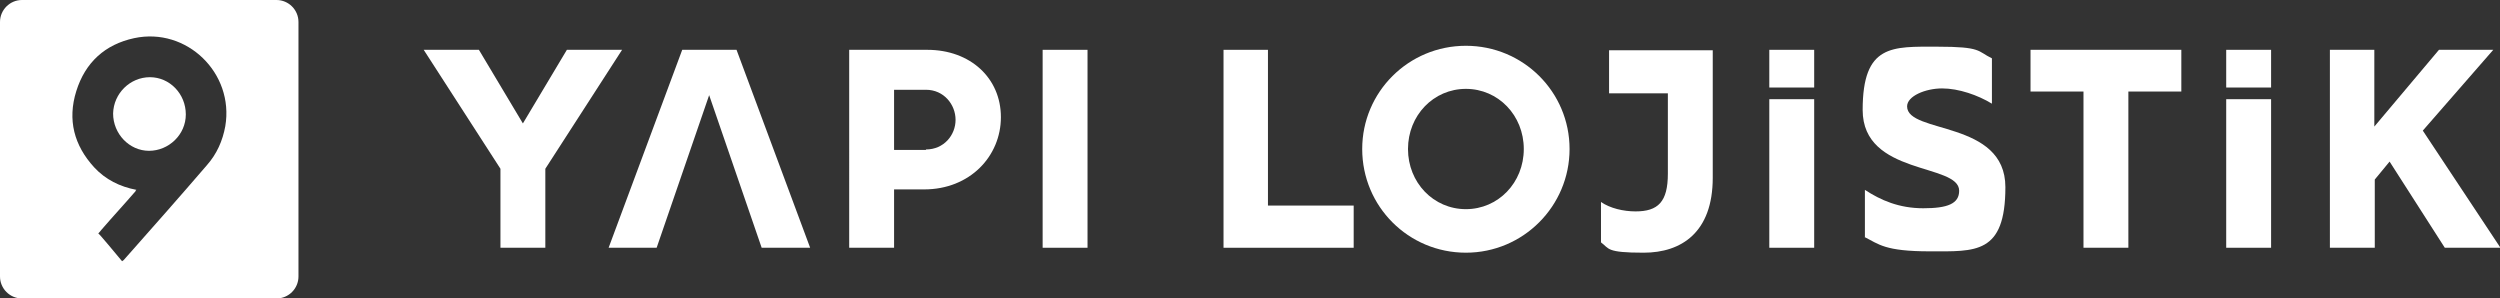 <?xml version="1.0" encoding="UTF-8"?>
<svg xmlns="http://www.w3.org/2000/svg" id="Layer_1" data-name="Layer 1" version="1.1" viewBox="0 0 557 66.5">
  <rect x="0" y="0" width="557" height="66.5" fill="#333333" stroke="none"/>
  <defs>
    <style>
      .cls-1 {
        fill: #fff;
        stroke-width: 0px;
      }
    </style>
  </defs>
  <path class="cls-1" d="M33.4,17.2c-4.4,0-8.1,3.6-8.2,8.1,0,4.5,3.6,8.3,8,8.3s8.2-3.6,8.2-8.1h0c0-4.6-3.6-8.3-8-8.3Z"></path>
  <path class="cls-1" d="M61.6,0H4.9C2.2,0,0,2.2,0,4.9v56.7c0,2.7,2.2,4.9,4.9,4.9h56.7c2.7,0,4.9-2.2,4.9-4.9V4.9c0-2.7-2.2-4.9-4.9-4.9ZM50.2,28.1c-.6,3.3-1.9,6.2-4.1,8.7-6.1,7.1-12.3,14.1-18.5,21.1,0,0-.2.2-.4.3-1.6-1.9-4.8-5.8-5.3-6.2,0,0,0,0,0,0h0c0,0,0,0,0,0,.1-.1.5-.5.7-.8,2.5-2.9,5.1-5.7,7.6-8.6,0,0,0-.2.2-.3-3.7-.7-6.9-2.3-9.4-5-4.5-4.9-6-10.6-4-17,2-6.4,6.4-10.4,12.9-11.8,11.7-2.5,22.3,7.8,20.3,19.6Z"></path>
  <path class="cls-1" d="M21.9,52s0,0,0,0c0,0,0,0,0,0h0Z"></path>
  <g>
    <g>
      <path class="cls-1" d="M111.5,37.6l-17.1-26.5h12.3l9.8,16.4,9.8-16.4h12.3l-17.1,26.5v17.6h-10s0-17.6,0-17.6Z"></path>
      <polygon class="cls-1" points="164.1 11.1 152 11.1 135.6 55.2 146.3 55.2 158 21.2 169.7 55.2 180.5 55.2 164.1 11.1"></polygon>
      <path class="cls-1" d="M189.3,11.1h17.3c9.6,0,16.4,6.3,16.4,15s-6.9,16.1-17.1,16.1h-6.7v13h-10V11.1h.1ZM206.3,33.3c4,0,6.6-3.2,6.6-6.6s-2.6-6.7-6.6-6.7h-7.1v13.4h7.1Z"></path>
      <path class="cls-1" d="M232.3,11.1h10v44.1h-10V11.1Z"></path>
    </g>
    <g>
      <path class="cls-1" d="M272.5,11.1h10v34.7h19.1v9.4h-29V11.1h-.1Z"></path>
      <path class="cls-1" d="M303.5,33.2c0-12.7,10.3-23,23.1-23s23.1,10.3,23.1,23-10.3,23.1-23.1,23.1-23.1-10.3-23.1-23.1ZM339.5,33.2c0-7.5-5.7-13.4-12.9-13.4s-12.9,5.9-12.9,13.4,5.7,13.4,12.9,13.4,12.9-5.9,12.9-13.4Z"></path>
      <path class="cls-1" d="M356.7,53.9v-8.9c2,1.4,5,2.1,7.7,2.1,5,0,7.2-2.1,7.2-8.4v-17.9h-13.1v-9.6h23.1v28.4c0,12.2-7,16.7-15.4,16.7s-7.6-.9-9.5-2.3h0Z"></path>
      <path class="cls-1" d="M415.5,52.8v-10.5c3.5,2.3,7.6,4.1,13,4.1s8-1,8-3.9c0-6.2-21.5-3.3-21.5-18s6.6-14.1,16.6-14.1,8.9,1,12.2,2.6v10.1c-3.1-1.9-7.4-3.4-11.1-3.4s-7.8,1.7-7.8,4c0,6.2,21.9,3,21.9,18s-6.7,14.3-16.8,14.3-11.4-1.6-14.6-3.2h0Z"></path>
      <path class="cls-1" d="M464.2,20.4h-11.8v-9.3h33.6v9.3h-11.8v34.8h-10V20.4h0Z"></path>
      <path class="cls-1" d="M519,11.1h10v17.1l14.4-17.1h12.1l-15.7,18,17.3,26.1h-12.4l-12.3-19.2-3.3,4v15.2h-10V11.1h0Z"></path>
      <rect class="cls-1" x="394.2" y="22.1" width="10" height="33.1"></rect>
      <rect class="cls-1" x="394.2" y="11.1" width="10" height="8.4"></rect>
      <g>
        <rect class="cls-1" x="496" y="22.1" width="10" height="33.1"></rect>
        <rect class="cls-1" x="496" y="11.1" width="10" height="8.4"></rect>
      </g>
    </g>
  </g>
</svg>
